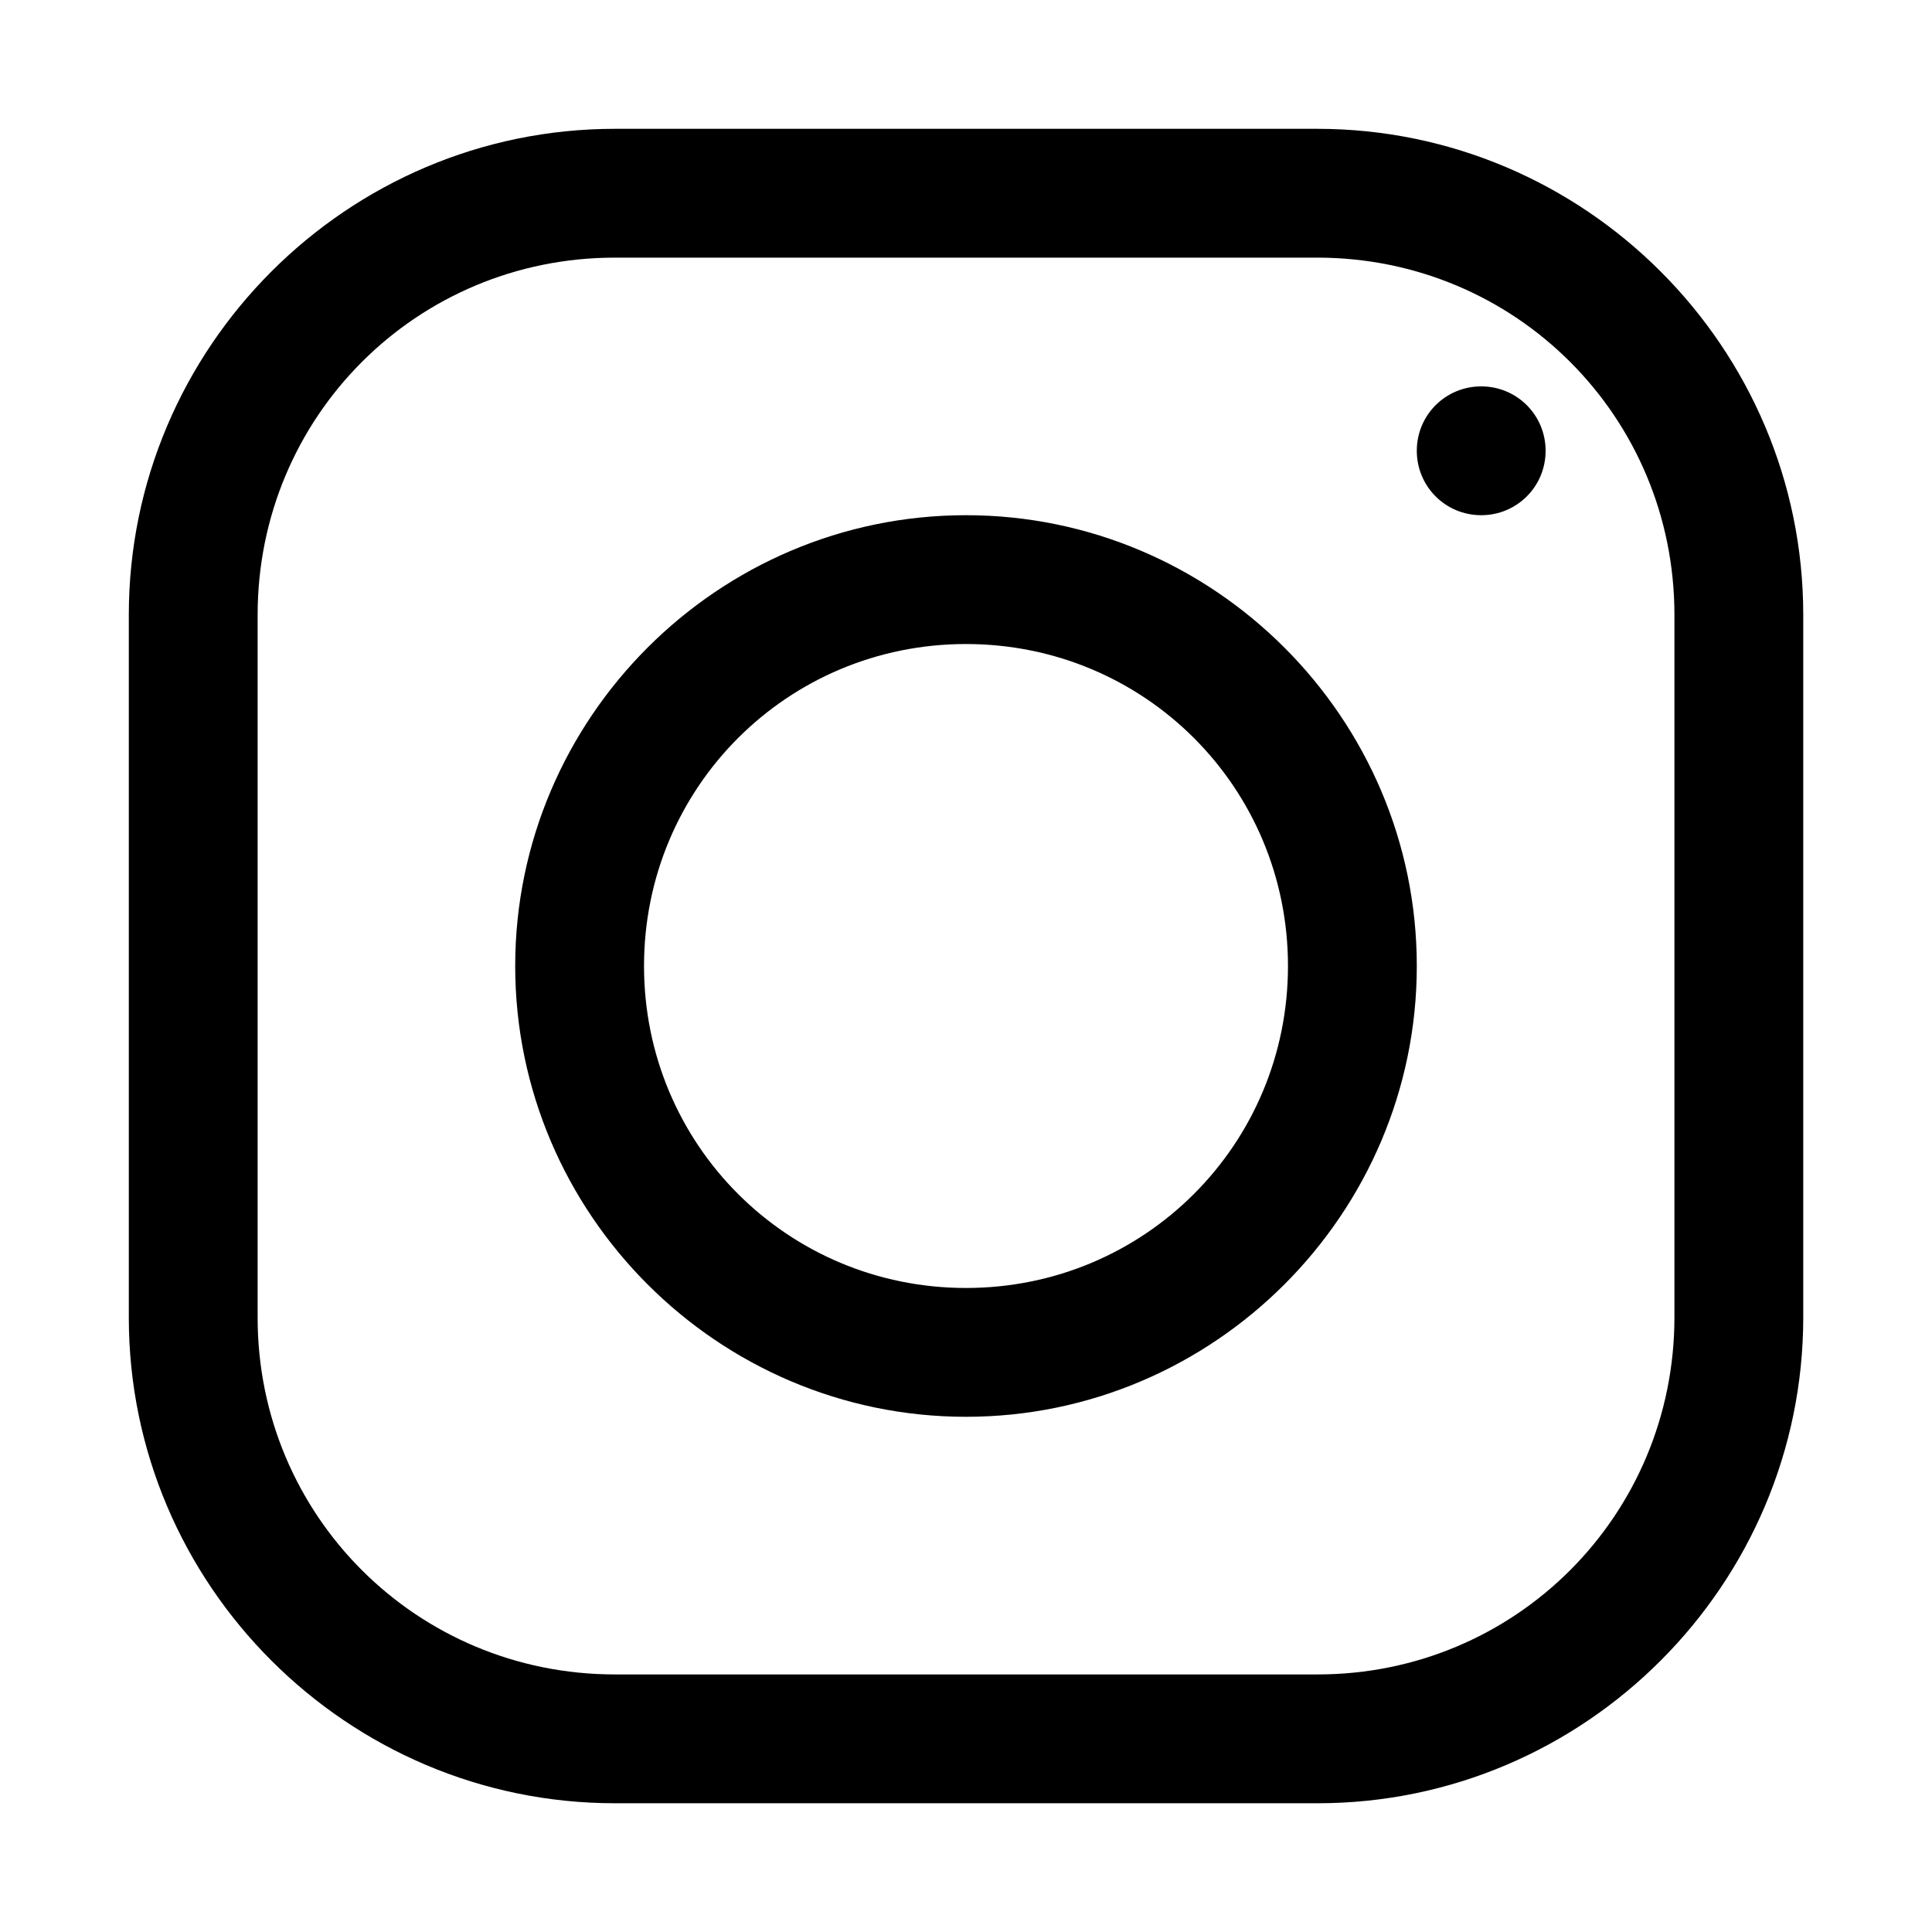 <?xml version="1.0" encoding="UTF-8"?>
<svg id="Layer_1" data-name="Layer 1" xmlns="http://www.w3.org/2000/svg" xmlns:xlink="http://www.w3.org/1999/xlink" viewBox="0 0 283.46 283.46">
  <defs>
    <style>
      .cls-1 {
        fill: none;
      }

      .cls-2 {
        clip-path: url(#clippath);
      }
    </style>
    <clipPath id="clippath">
      <rect class="cls-1" y="0" width="283.46" height="283.46"/>
    </clipPath>
  </defs>
  <g class="cls-2">
    <path d="M90.21,18.9c-39.27,0-71.31,32.04-71.31,71.31v103.12c0,39.2,32.04,71.24,71.31,71.24h103.12c39.2,0,71.24-32.04,71.24-71.31v-103.05c0-39.27-32.04-71.31-71.31-71.31h-103.05ZM90.21,37.8h103.05c29.08,0,52.41,23.33,52.41,52.41v103.05c0,29.08-23.33,52.41-52.34,52.41h-103.12c-29.08,0-52.41-23.33-52.41-52.34v-103.12c0-29.08,23.33-52.41,52.41-52.41ZM217.32,56.69c-5.24,0-9.45,4.21-9.45,9.45s4.21,9.45,9.45,9.45,9.45-4.21,9.45-9.45-4.21-9.45-9.45-9.45ZM141.73,75.59c-36.39,0-66.14,29.75-66.14,66.14s29.75,66.14,66.14,66.14,66.14-29.75,66.14-66.14-29.75-66.14-66.14-66.14ZM141.73,94.49c26.21,0,47.24,21.04,47.24,47.24s-21.04,47.24-47.24,47.24-47.24-21.04-47.24-47.24,21.04-47.24,47.24-47.24Z"/>
  </g>
</svg>